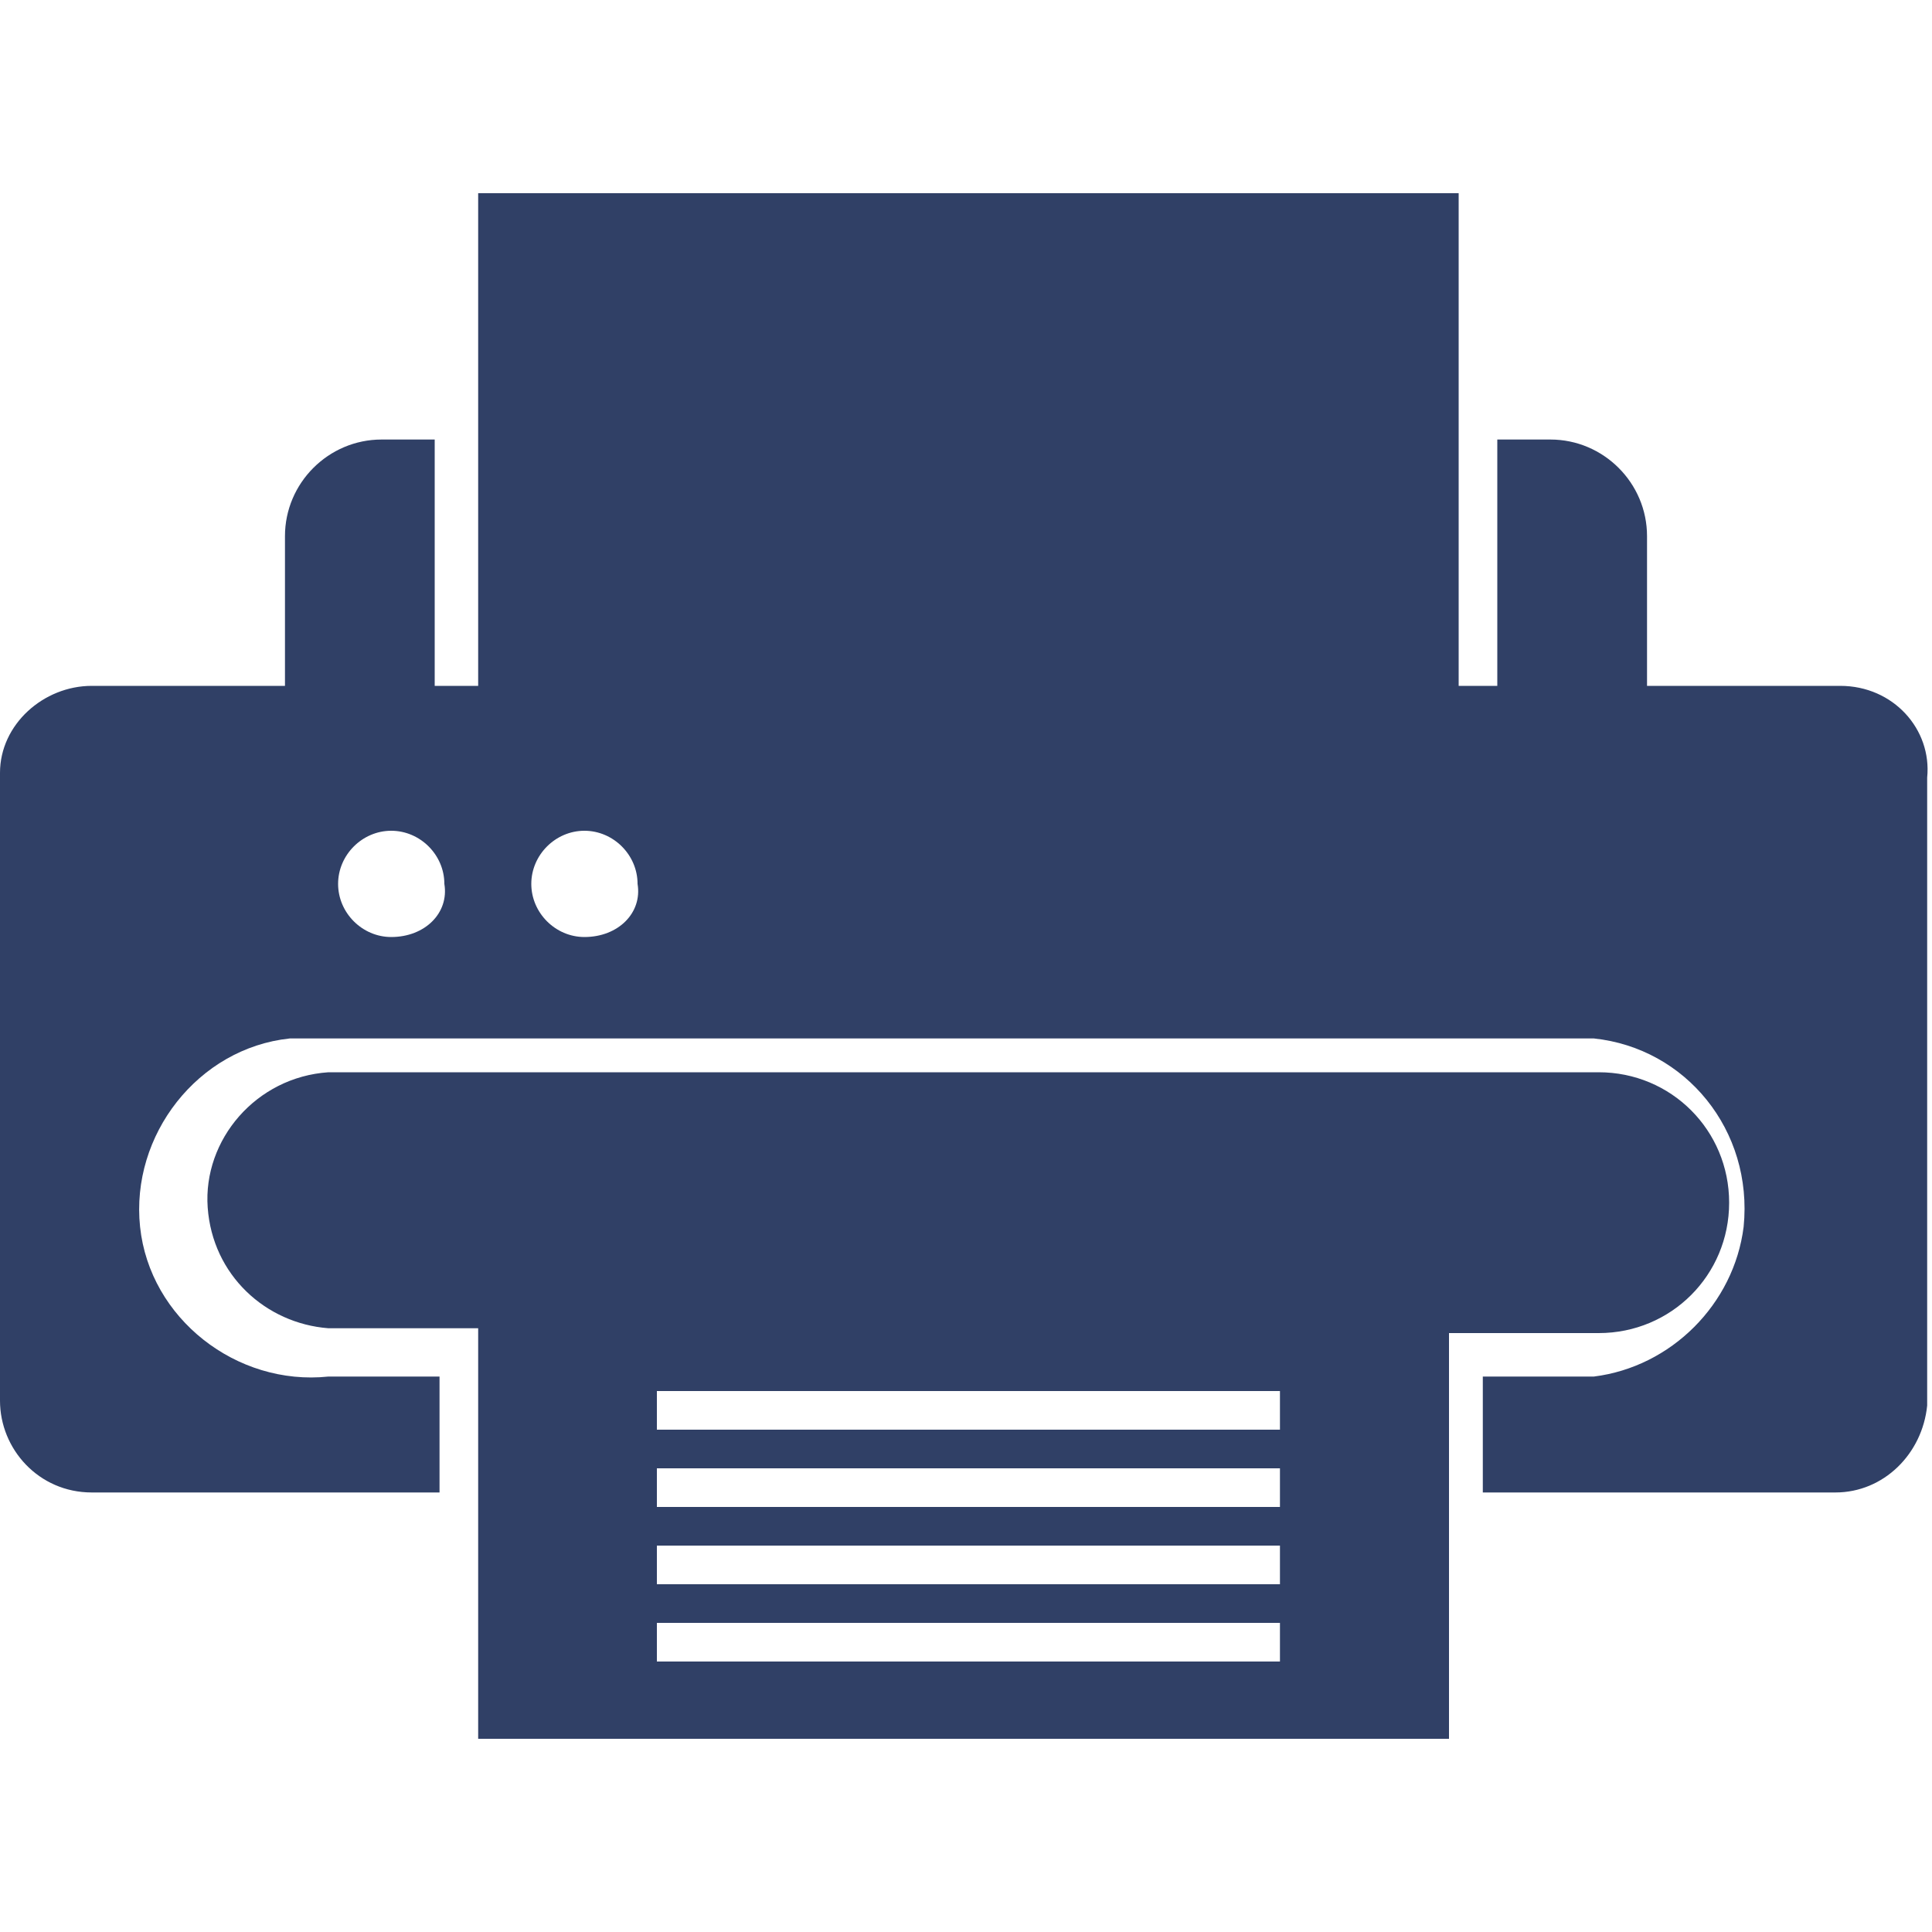 <svg xmlns='http://www.w3.org/2000/svg' viewBox='0 0 40 40'><path fill="#304066" fill-opacity="1.000" stroke-width='0' d='M35.8 24.9c0-1.5-1.2-2.7-2.7-2.7H6.8c-1.5.1-2.6 1.4-2.5 2.8.1 1.4 1.2 2.4 2.5 2.5h3.1V36H30v-8.4h3.1c1.5 0 2.7-1.2 2.7-2.7zm-9.4 9.5H13.6v-.8h12.9v.8zm0-1.6H13.6V32h12.9v.8zm0-1.6H13.6v-.8h12.9v.8zm0-1.6H13.6v-.8h12.9v.8z'/><path fill="#304066" fill-opacity="1.000" stroke-width='0' d='M38.1 14.2h-4v-3.1c0-1.1-.9-2-2-2H31v5.1h-.8V4H9.9v10.2H9V9.1H7.9c-1.1 0-2 .9-2 2v3.1h-4C.9 14.2 0 15 0 16v13c0 1 .8 1.9 1.9 1.9h7.2v-2.4H6.8c-1.9.2-3.7-1.2-3.9-3.1-.2-1.9 1.2-3.7 3.1-3.9h27c1.9.2 3.3 1.9 3.1 3.9-.2 1.6-1.5 2.9-3.1 3.1h-2.3v2.4H38c1 0 1.8-.8 1.9-1.8v-13c.1-1-.7-1.9-1.8-1.9zm-30 5.2c-.6 0-1.1-.5-1.1-1.1 0-.6.5-1.1 1.1-1.1s1.1.5 1.1 1.1c.1.6-.4 1.1-1.1 1.1zm4 0c-.6 0-1.1-.5-1.1-1.1s.5-1.1 1.1-1.1 1.1.5 1.1 1.1c.1.6-.4 1.1-1.1 1.1z'/></svg>